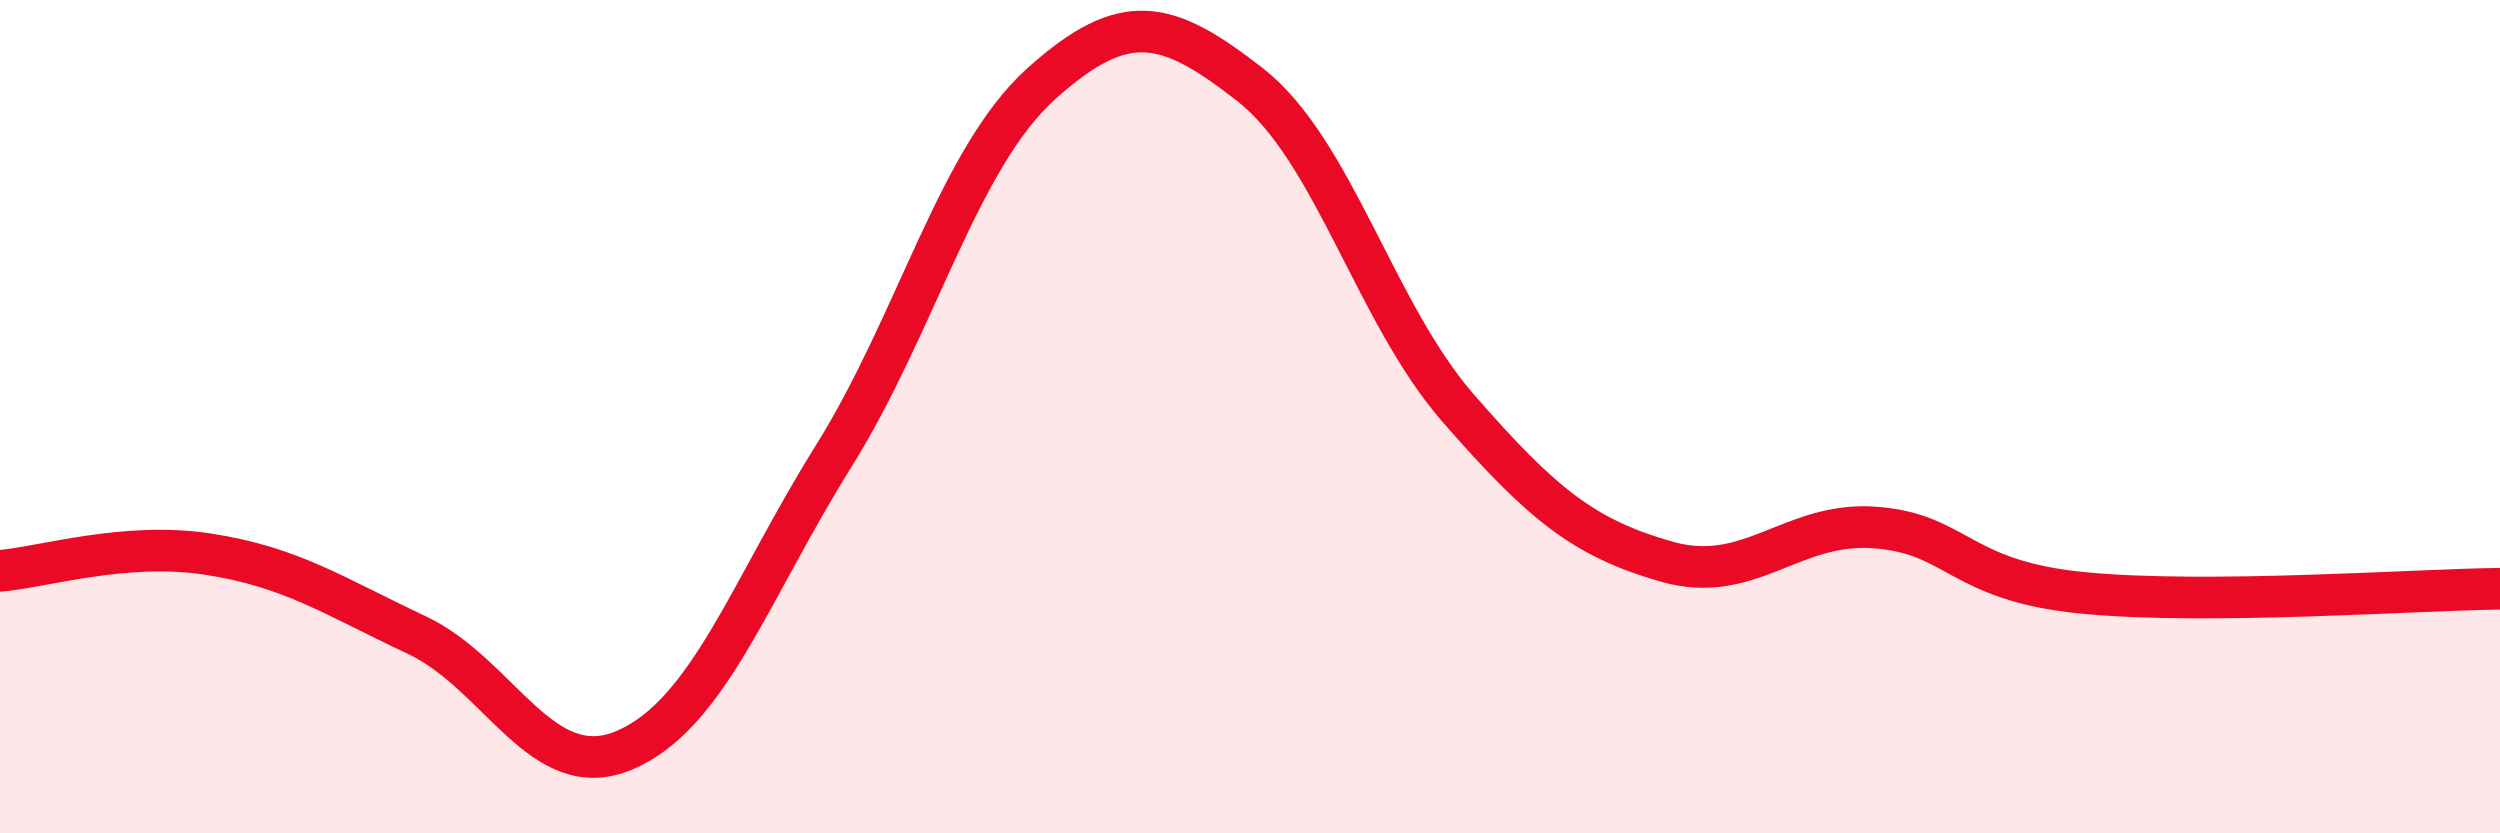 
    <svg width="60" height="20" viewBox="0 0 60 20" xmlns="http://www.w3.org/2000/svg">
      <path
        d="M 0,13.7 C 1,13.62 3,12.99 5,13.3 C 7,13.61 8,14.3 10,15.24 C 12,16.18 13,18.86 15,18 C 17,17.14 18,14.16 20,10.96 C 22,7.76 23,3.79 25,2 C 27,0.21 28,0.47 30,2.03 C 32,3.59 33,7.51 35,9.8 C 37,12.09 38,12.91 40,13.48 C 42,14.05 43,12.51 45,12.66 C 47,12.81 47,13.94 50,14.23 C 53,14.52 58,14.15 60,14.13L60 20L0 20Z"
        fill="#EB0A25"
        opacity="0.1"
        stroke-linecap="round"
        stroke-linejoin="round"
      />
      <path
        d="M 0,13.7 C 1,13.62 3,12.99 5,13.3 C 7,13.61 8,14.3 10,15.24 C 12,16.18 13,18.86 15,18 C 17,17.14 18,14.16 20,10.96 C 22,7.76 23,3.79 25,2 C 27,0.21 28,0.47 30,2.03 C 32,3.59 33,7.51 35,9.8 C 37,12.09 38,12.91 40,13.48 C 42,14.05 43,12.51 45,12.66 C 47,12.81 47,13.94 50,14.23 C 53,14.52 58,14.15 60,14.13"
        stroke="#EB0A25"
        stroke-width="1"
        fill="none"
        stroke-linecap="round"
        stroke-linejoin="round"
      />
    </svg>
  